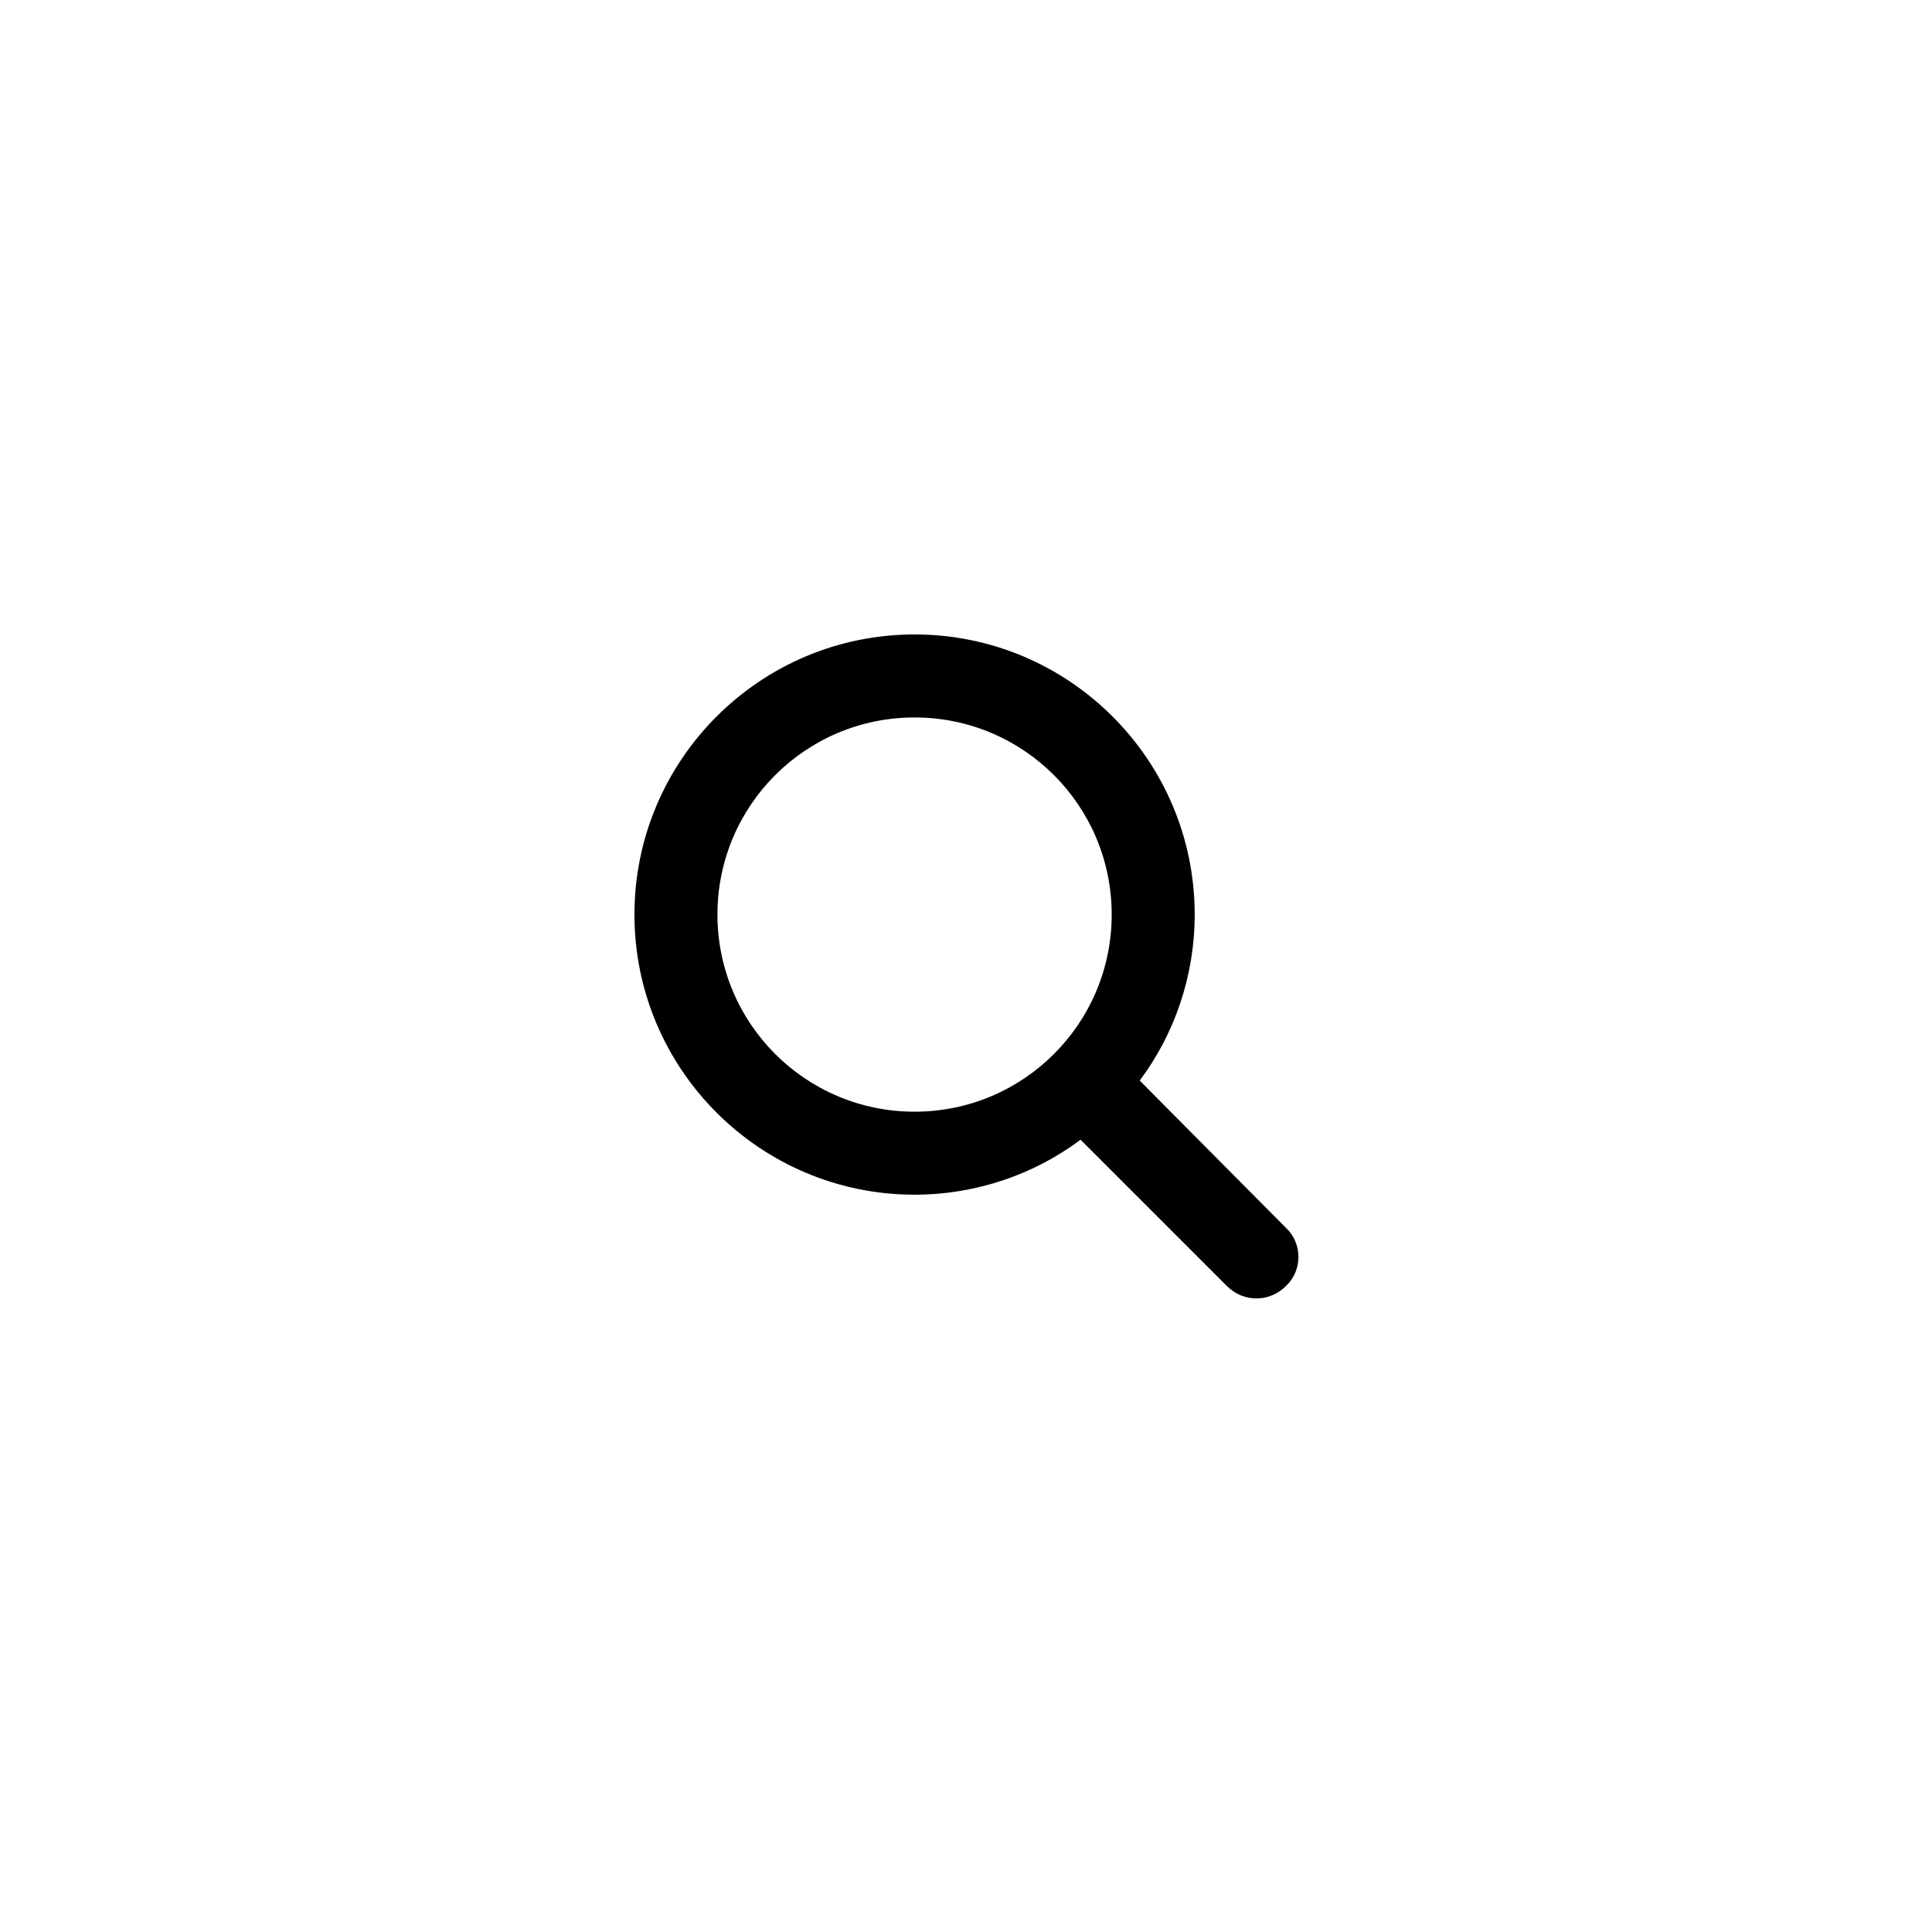 <?xml version="1.0" encoding="UTF-8" standalone="no"?>
<svg
   xmlns:dc="http://purl.org/dc/elements/1.1/"
   xmlns:cc="http://creativecommons.org/ns#"
   xmlns:rdf="http://www.w3.org/1999/02/22-rdf-syntax-ns#"
   xmlns:svg="http://www.w3.org/2000/svg"
   xmlns="http://www.w3.org/2000/svg"
   xmlns:sodipodi="http://sodipodi.sourceforge.net/DTD/sodipodi-0.dtd"
   xmlns:inkscape="http://www.inkscape.org/namespaces/inkscape"
   version="1.1"
   x="0px"
   y="0px"
   viewBox="0 0 100 100"
   style="enable-background:new 0 0 100 100;"
   xml:space="preserve"
   id="svg2"
   inkscape:version="0.91 r13725"
   sodipodi:docname="search.svg"><defs
     id="defs10" /><sodipodi:namedview
     pagecolor="#ffffff"
     bordercolor="#666666"
     borderopacity="1"
     objecttolerance="10"
     gridtolerance="10"
     guidetolerance="10"
     inkscape:pageopacity="0"
     inkscape:pageshadow="2"
     inkscape:window-width="687"
     inkscape:window-height="480"
     id="namedview8"
     showgrid="false"
     inkscape:zoom="2.36"
     inkscape:cx="50"
     inkscape:cy="50"
     inkscape:window-x="0"
     inkscape:window-y="0"
     inkscape:window-maximized="0"
     inkscape:current-layer="svg2" /><g
     id="g4"
     transform="matrix(0.537,0,0,0.537,23.173,23.173)"><path
       d="M 80.8,75.2 66.7,61 C 70,56.6 72,51 72,45 72,30.1 59.9,18 45,18 30.1,18 18,30.1 18,45 c 0,14.9 12.1,27 27,27 6,0 11.6,-2 16,-5.3 l 14.1,14.1 c 1.6,1.6 4.1,1.6 5.7,0 1.6,-1.5 1.6,-4.1 0,-5.6 z M 45,64 C 34.5,64 26,55.5 26,45 26,34.5 34.5,26 45,26 c 10.5,0 19,8.5 19,19 0,10.5 -8.5,19 -19,19 z"
       id="path6"
       inkscape:connector-curvature="0" /></g></svg>